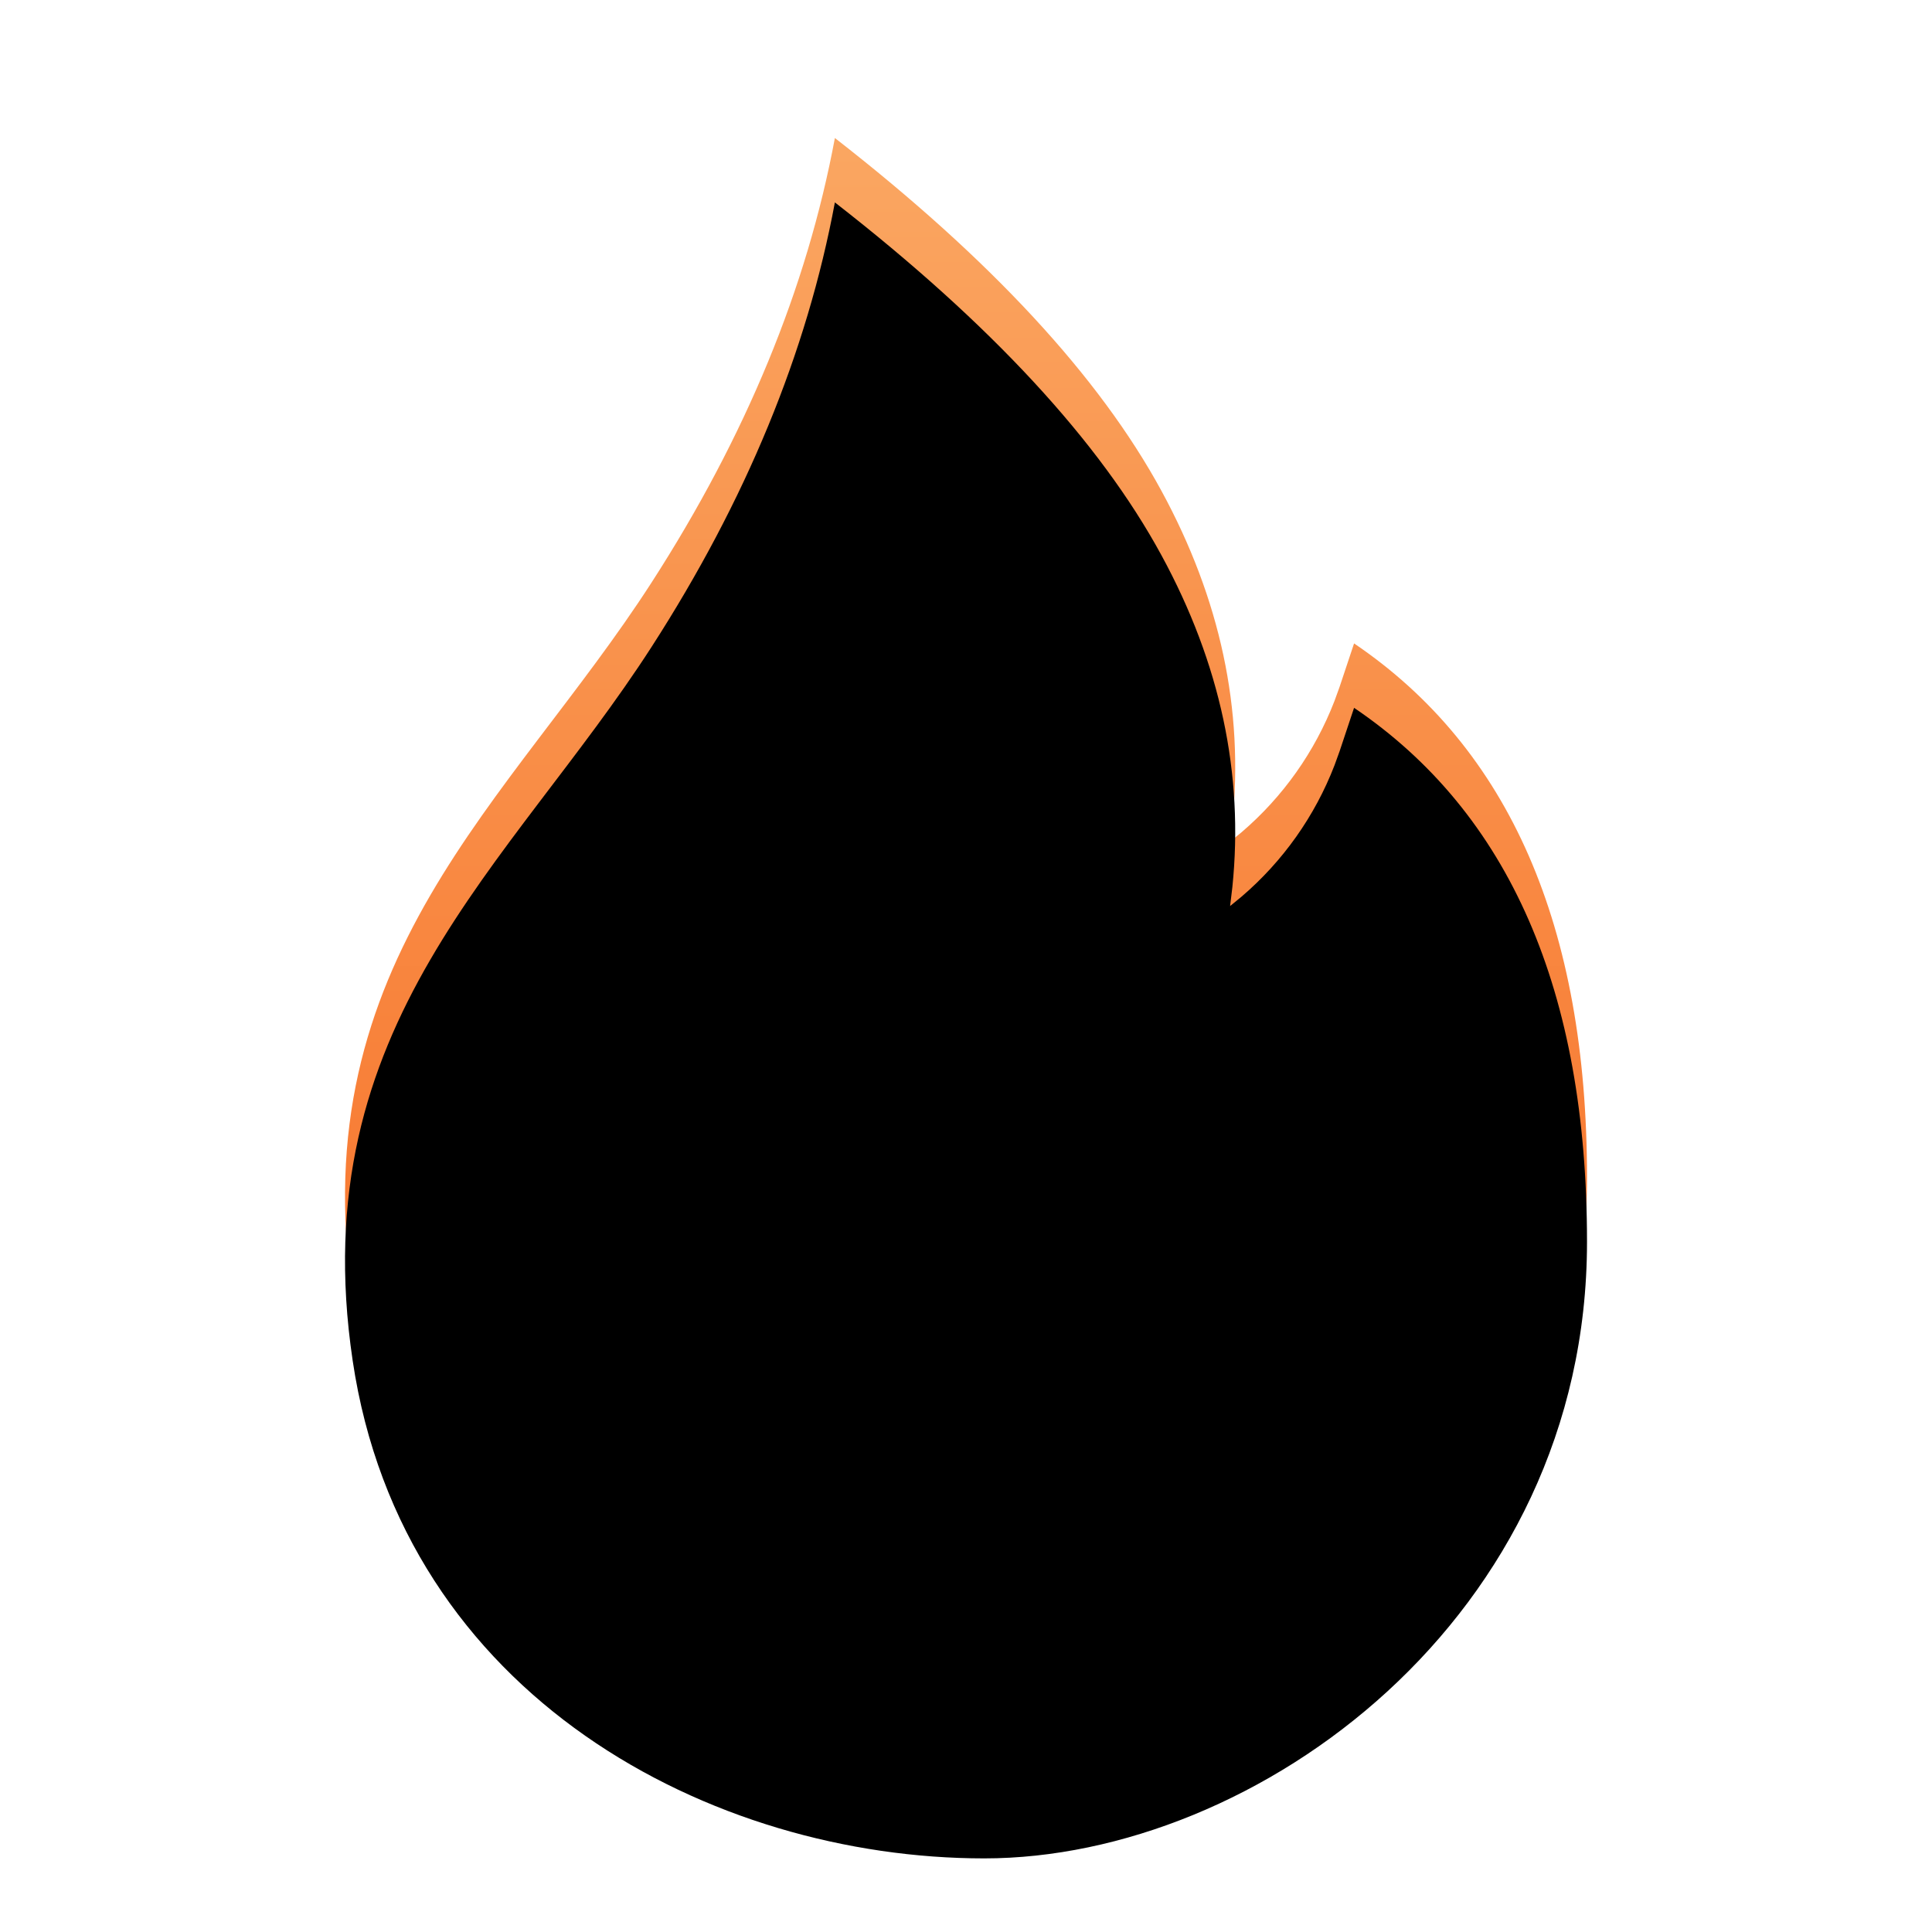 <?xml version='1.0' encoding='UTF-8'?><svg width='30px' height='30px' viewBox='0 0 30 30' version='1.1' xmlns='http://www.w3.org/2000/svg' xmlns:xlink='http://www.w3.org/1999/xlink'><title>hot</title><defs><linearGradient x1='50%' y1='0%' x2='50%' y2='100%' id='linearGradient-1'><stop stop-color='#FAA661' offset='0%'></stop><stop stop-color='#F7651C' offset='100%'></stop></linearGradient><path d='M12.964,2.143 C15.382,4.025 17.073,5.852 18.036,7.624 C18.949,9.303 19.316,11.02 19.136,12.776 L19.101,13.069 L19.279,12.923 C19.922,12.373 20.418,11.672 20.722,10.884 L20.801,10.666 L21.026,9.991 C23.437,11.624 24.643,14.388 24.643,18.284 C24.643,24.126 19.506,27.857 15.283,27.857 C11.061,27.857 6.253,25.357 5.476,20.126 C4.698,14.896 7.921,12.454 10.117,9.046 C11.581,6.775 12.53,4.474 12.964,2.143 Z' id='path-2'></path><filter x='-10.4%' y='-7.8%' width='120.7%' height='115.6%' filterUnits='objectBoundingBox' id='filter-3'><feGaussianBlur stdDeviation='1.5' in='SourceAlpha' result='shadowBlurInner1'></feGaussianBlur><feOffset dx='0' dy='1' in='shadowBlurInner1' result='shadowOffsetInner1'></feOffset><feComposite in='shadowOffsetInner1' in2='SourceAlpha' operator='arithmetic' k2='-1' k3='1' result='shadowInnerInner1'></feComposite><feColorMatrix values='0 0 0 0 0.937 0 0 0 0 0.756 0 0 0 0 0.485 0 0 0 1 0' type='matrix' in='shadowInnerInner1'></feColorMatrix></filter></defs><g id='页面-1' stroke='none' stroke-width='1' fill='none' fill-rule='evenodd'><g id='Details' transform='translate(-933, -233)' fill-rule='nonzero'><g id='hot' transform='translate(933, 233)'><rect id='矩形' fill='#000000' opacity='0' x='0' y='0' width='30' height='30'></rect><g id='路径'><use fill='url(#linearGradient-1)' xlink:href='#path-2'></use><use fill='black' fill-opacity='1' filter='url(#filter-3)' xlink:href='#path-2'></use></g></g></g></g></svg>